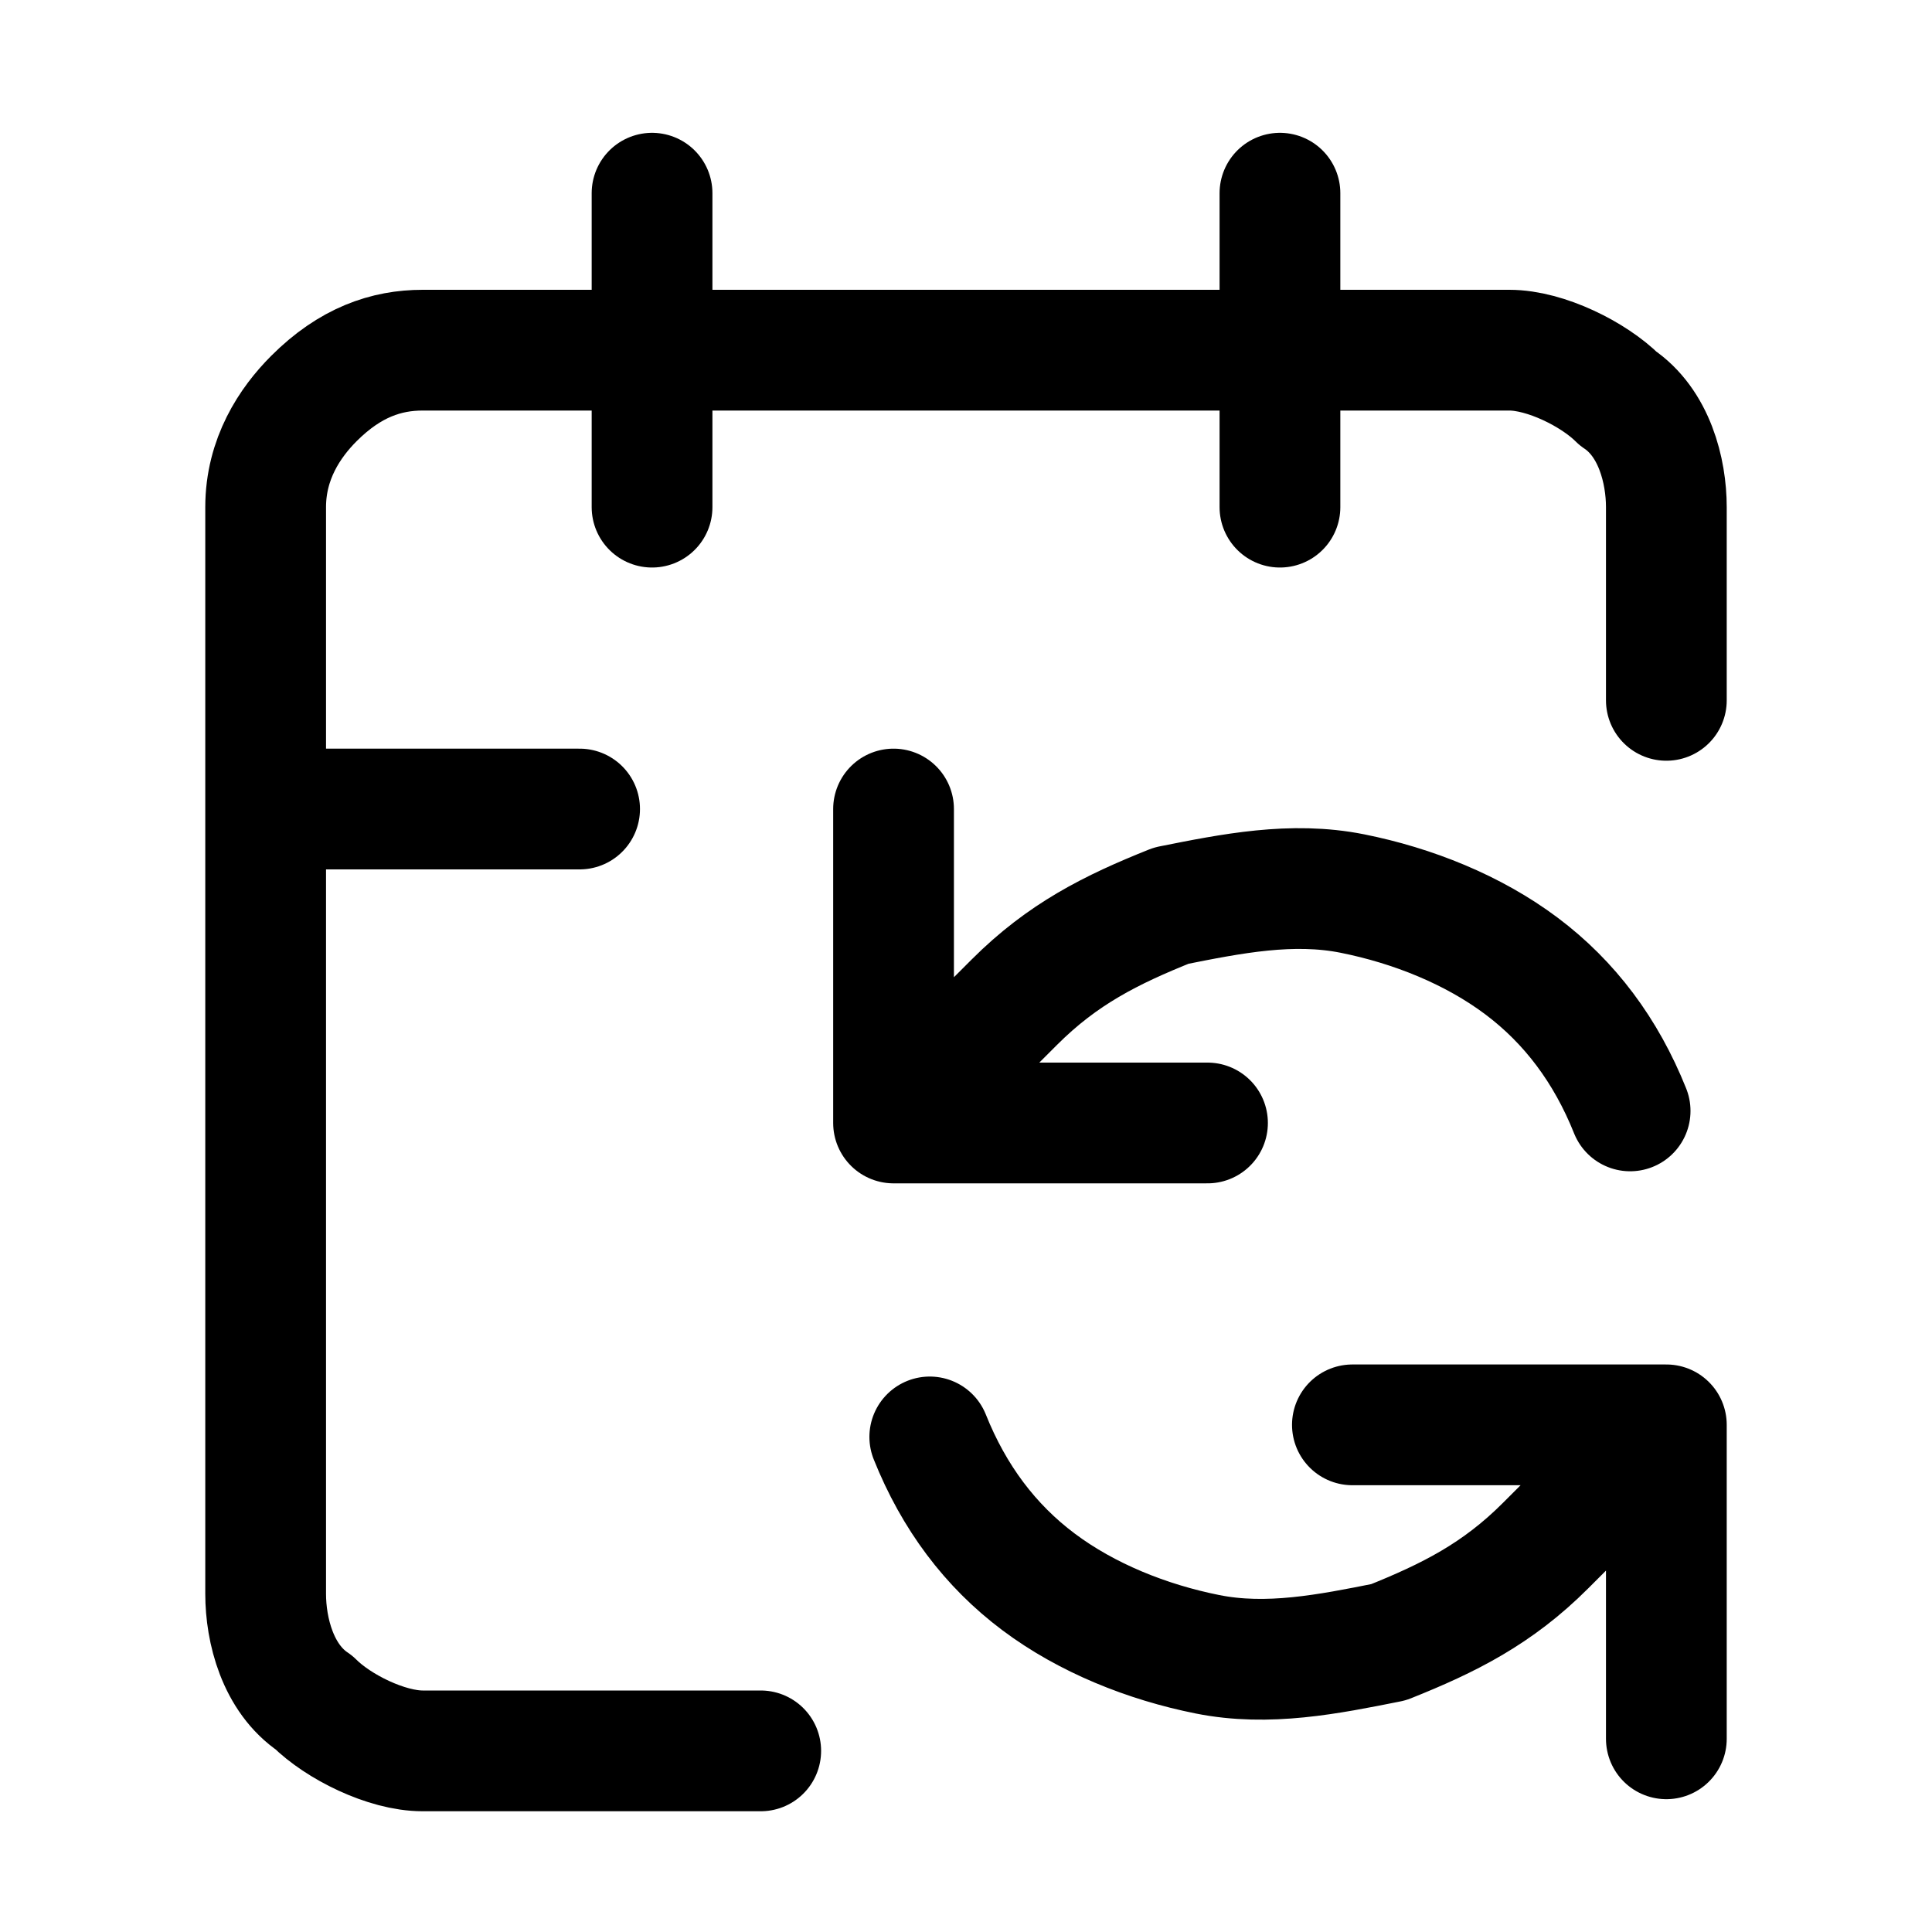 <?xml version="1.0" encoding="utf-8"?>
<!-- Generator: Adobe Illustrator 25.2.1, SVG Export Plug-In . SVG Version: 6.00 Build 0)  -->
<svg version="1.1" id="Livello_1" xmlns="http://www.w3.org/2000/svg" xmlns:xlink="http://www.w3.org/1999/xlink" x="0px" y="0px"
	 viewBox="0 0 16 16" style="enable-background:new 0 0 16 16;" xml:space="preserve">
<style type="text/css">
	.st0{fill:none;stroke:#000000;stroke-linecap:round;stroke-linejoin:round;}
</style>
<path class="st0" d="M7.4,6.7v2.6 M7.4,9.3h2.6 M7.4,9.3l1-1c0.4-0.4,0.8-0.6,1.3-0.8c0.5-0.1,1-0.2,1.5-0.1c0.5,0.1,1,0.3,1.4,0.6
	c0.4,0.3,0.7,0.7,0.9,1.2 M10.6,1.6v2.6 M13.8,11.8l-1,1c-0.4,0.4-0.8,0.6-1.3,0.8c-0.5,0.1-1,0.2-1.5,0.1c-0.5-0.1-1-0.3-1.4-0.6
	c-0.4-0.3-0.7-0.7-0.9-1.2 M13.8,11.8v2.6 M13.8,11.8h-2.6 M13.8,5.8V4.2c0-0.3-0.1-0.7-0.4-0.9c-0.2-0.2-0.6-0.4-0.9-0.4h-9
	C3.2,2.9,2.9,3,2.6,3.3C2.4,3.5,2.2,3.8,2.2,4.2v9c0,0.3,0.1,0.7,0.4,0.9c0.2,0.2,0.6,0.4,0.9,0.4h2.8 M2.2,6.7h2.6 M5.4,1.6v2.6"/>
</svg>
